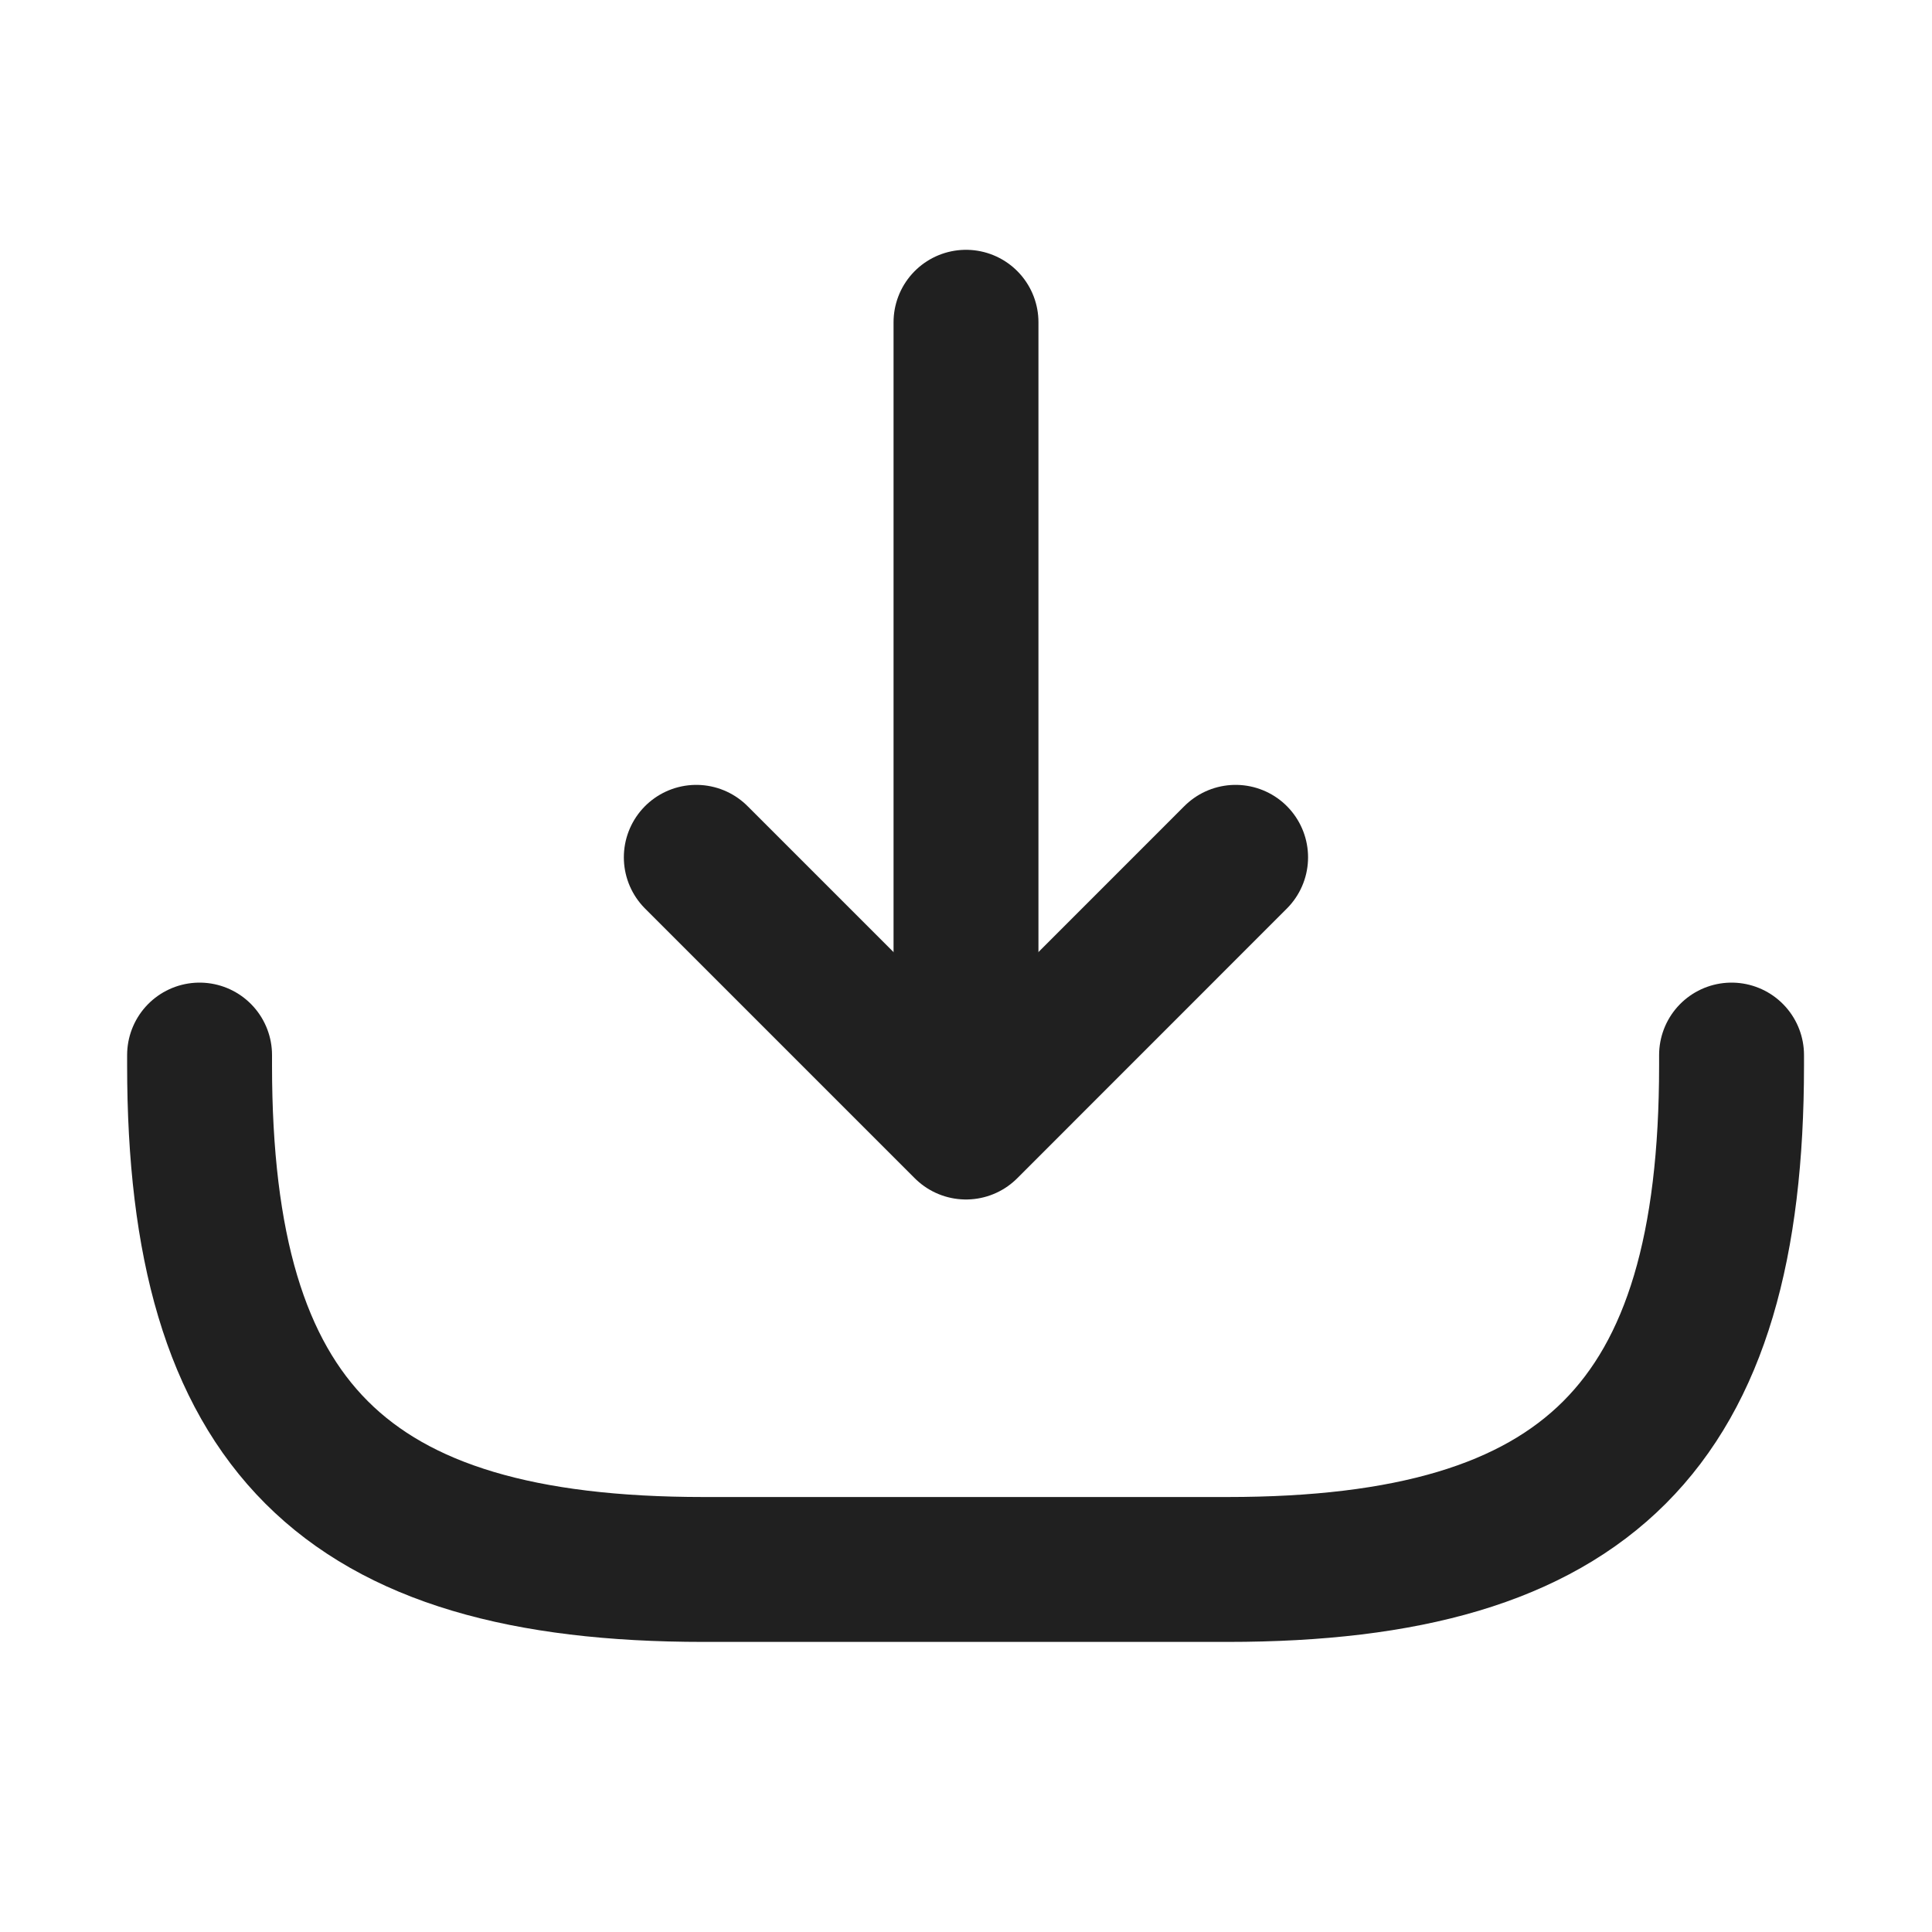 <svg width="20" height="20" viewBox="0 0 20 20" fill="none" xmlns="http://www.w3.org/2000/svg">
<path d="M17.925 10.922V11.03C17.925 14.755 16.433 16.247 12.708 16.247H7.283C3.558 16.247 2.066 14.755 2.066 11.03V10.922" stroke="#202020" stroke-width="1.5" stroke-linecap="round" stroke-linejoin="round"/>
<path d="M10 3.336L10 10.836" stroke="#202020" stroke-width="1.5" stroke-linecap="round" stroke-linejoin="round"/>
<path d="M12.791 8.875L10 11.667L7.208 8.875" stroke="#202020" stroke-width="1.5" stroke-linecap="round" stroke-linejoin="round"/>
</svg>
